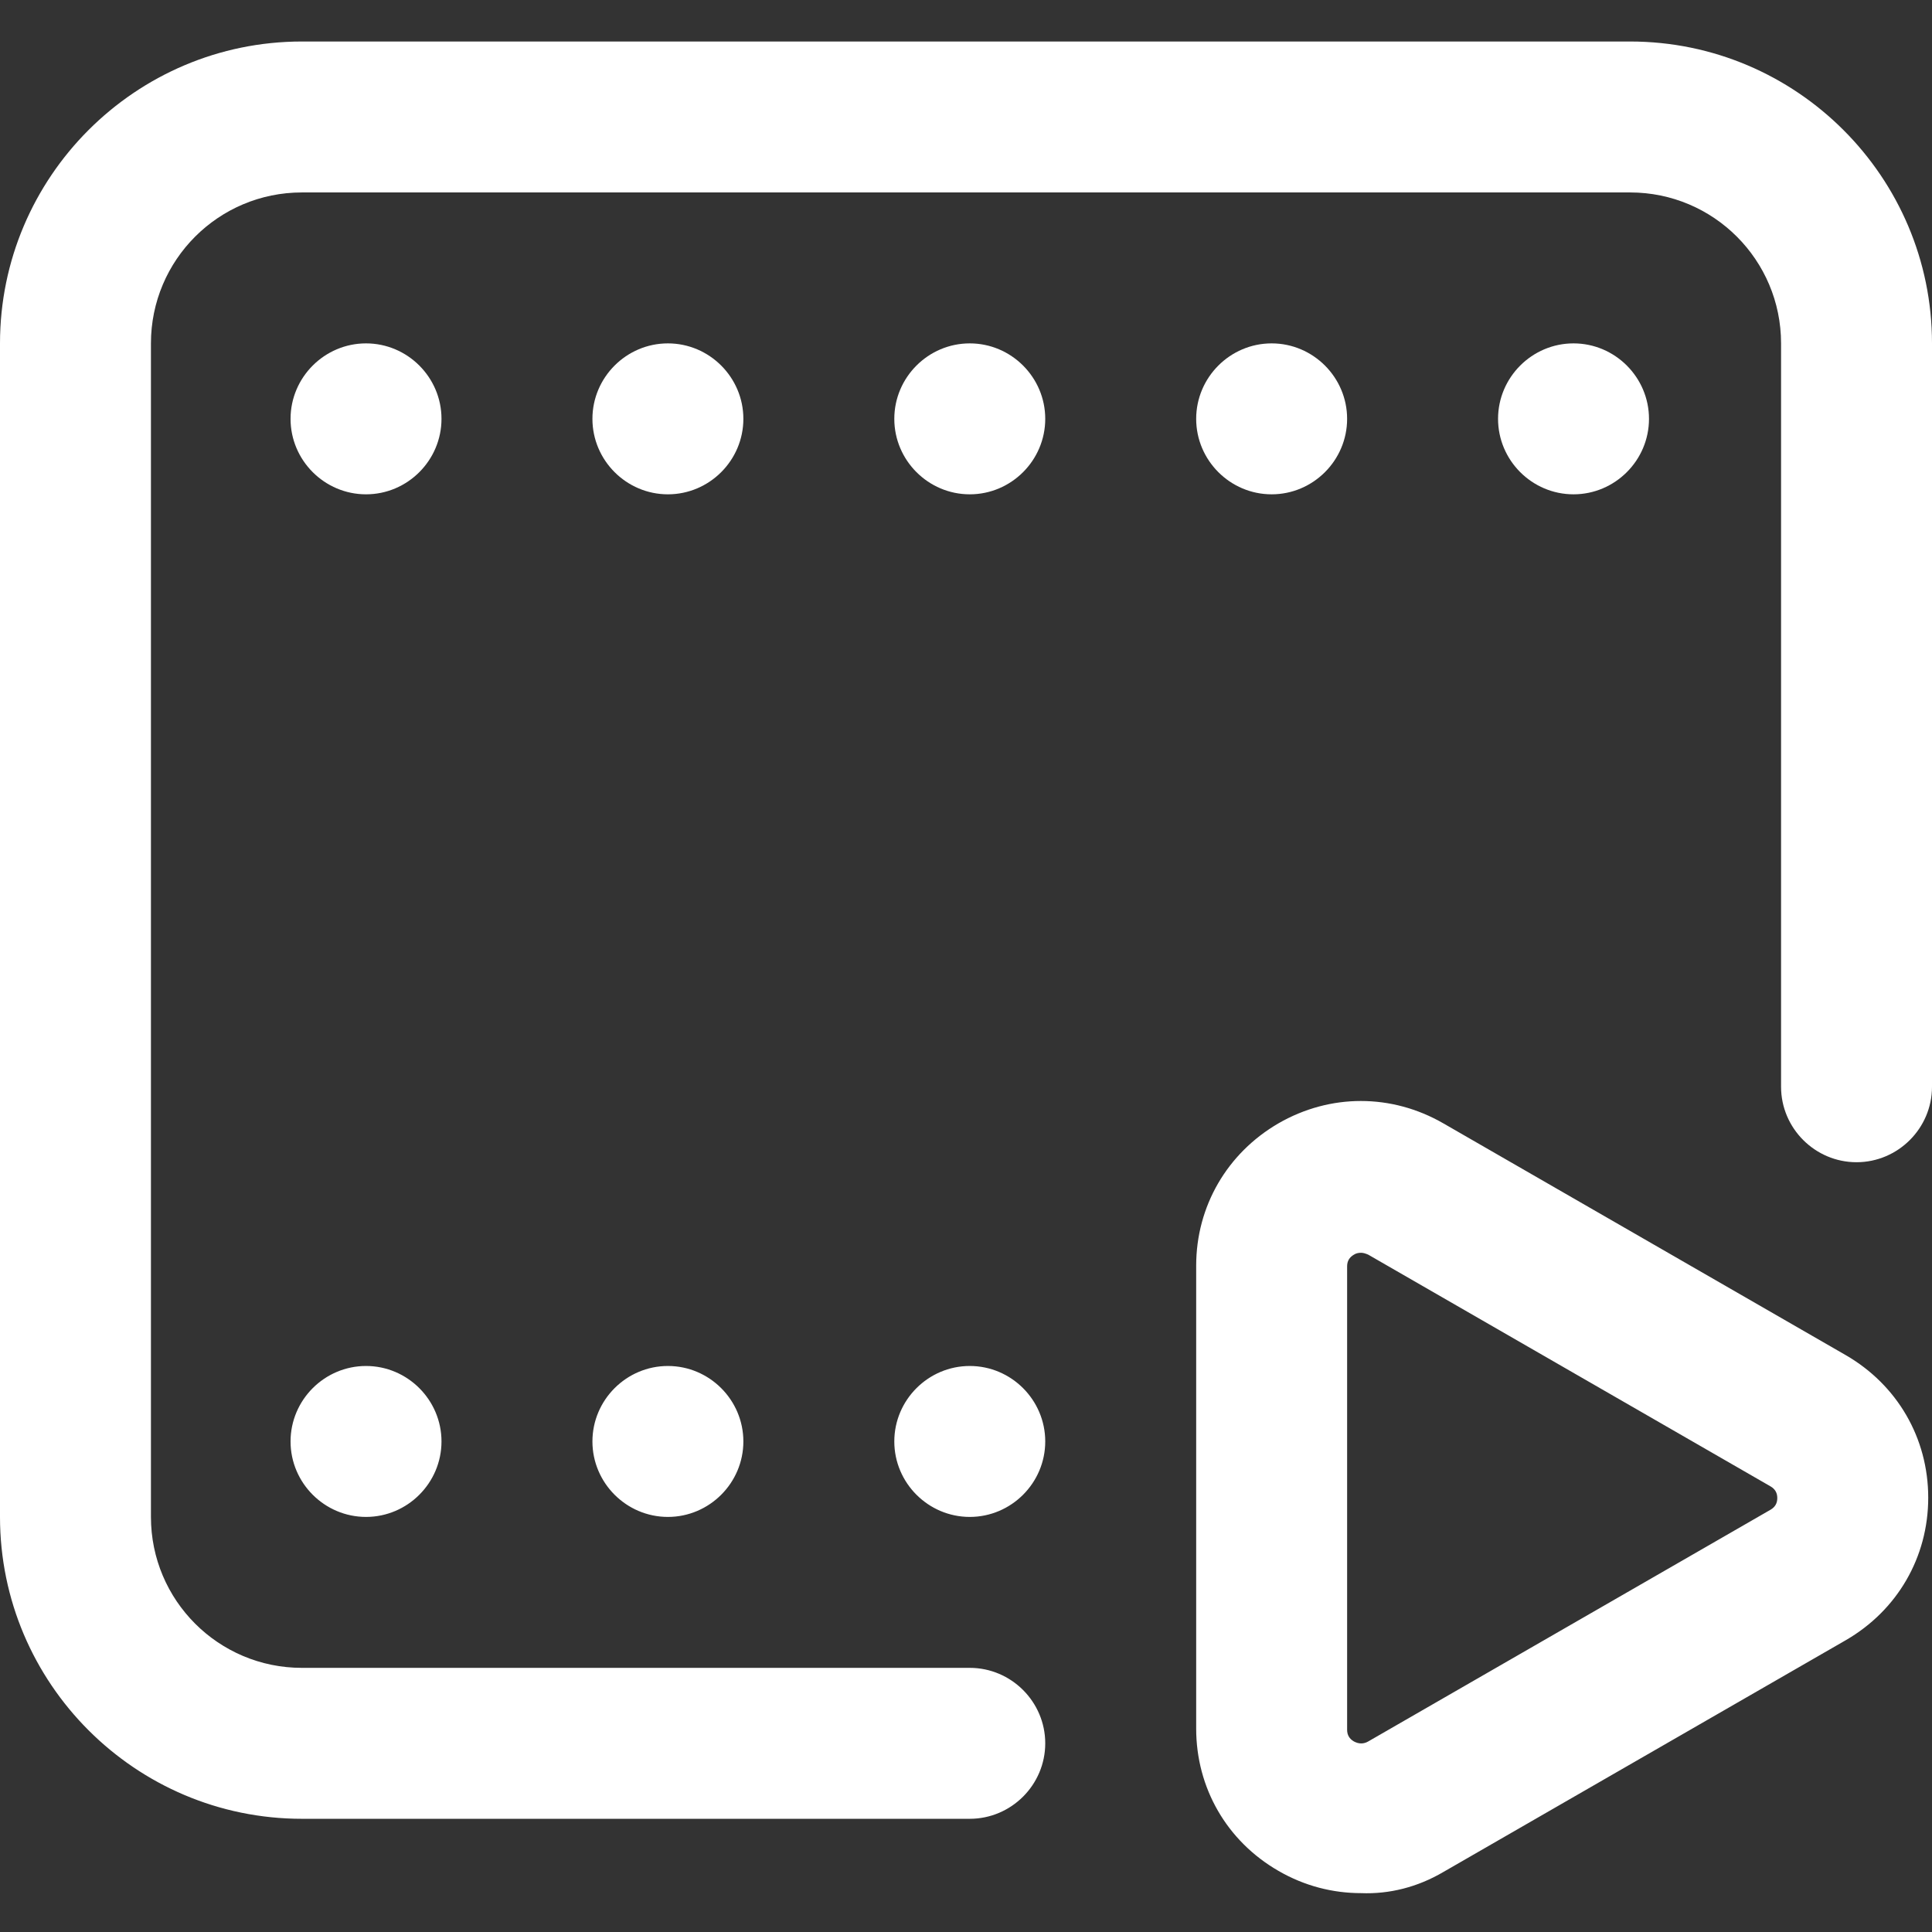 <?xml version="1.0" encoding="utf-8"?>
<!-- Generator: Adobe Illustrator 22.1.0, SVG Export Plug-In . SVG Version: 6.00 Build 0)  -->
<svg version="1.1" id="Ebene_1" xmlns="http://www.w3.org/2000/svg" xmlns:xlink="http://www.w3.org/1999/xlink" x="0px" y="0px"
	 viewBox="0 0 512 512" style="enable-background:new 0 0 512 512;" xml:space="preserve">
<rect x="0" y="0" width="512" height="512" fill="#333333" stroke="none"/>
<style type="text/css">
	.st0{fill:#FFFFFF;}
</style>
<path class="st0" d="M257,482H80c-44.1,0-80-35.9-80-80V91c0-44.1,35.9-80,80-80h352c44.1,0,80,35.9,80,80v197c0,11-9,20-20,20
	s-20-9-20-20V91c0-22.1-17.9-40-40-40H80c-22.1,0-40,17.9-40,40v311c0,22.1,17.9,40,40,40h177c11,0,20,9,20,20S268,482,257,482z
	 M117,382c0-11-9-20-20-20s-20,9-20,20s9,20,20,20S117,393,117,382z M197,382c0-11-9-20-20-20s-20,9-20,20s9,20,20,20
	S197,393,197,382z M277,382c0-11-9-20-20-20s-20,9-20,20s9,20,20,20S277,393,277,382z M117,111c0-11-9-20-20-20s-20,9-20,20
	s9,20,20,20S117,122,117,111z M197,111c0-11-9-20-20-20s-20,9-20,20s9,20,20,20S197,122,197,111z M277,111c0-11-9-20-20-20
	s-20,9-20,20s9,20,20,20S277,122,277,111z M357,111c0-11-9-20-20-20s-20,9-20,20s9,20,20,20S357,122,357,111z M437,111
	c0-11-9-20-20-20s-20,9-20,20s9,20,20,20S437,122,437,111z M382.5,496.1l106.6-61.4c13.7-7.9,21.9-22,21.9-37.8s-8.2-29.9-21.9-37.8
	l-106.6-61.4c-13.7-7.9-30-7.9-43.7,0c-13.6,7.9-21.8,22-21.8,37.7v122.7c0,15.7,8.1,29.8,21.8,37.7c6.9,4,14.4,5.9,21.9,5.9
	C368.2,502,375.7,500.1,382.5,496.1z M362.6,332.5l106.6,61.4c1.2,0.7,1.8,1.7,1.8,3.1c0,1.4-0.6,2.4-1.8,3.1l-106.6,61.4
	c-1.2,0.7-2.5,0.7-3.8,0c-1.2-0.7-1.8-1.7-1.8-3.1V335.6c0-1.4,0.6-2.4,1.8-3.1c0.6-0.4,1.3-0.5,1.9-0.5
	C361.3,332,361.9,332.2,362.6,332.5z"/>
</svg>
